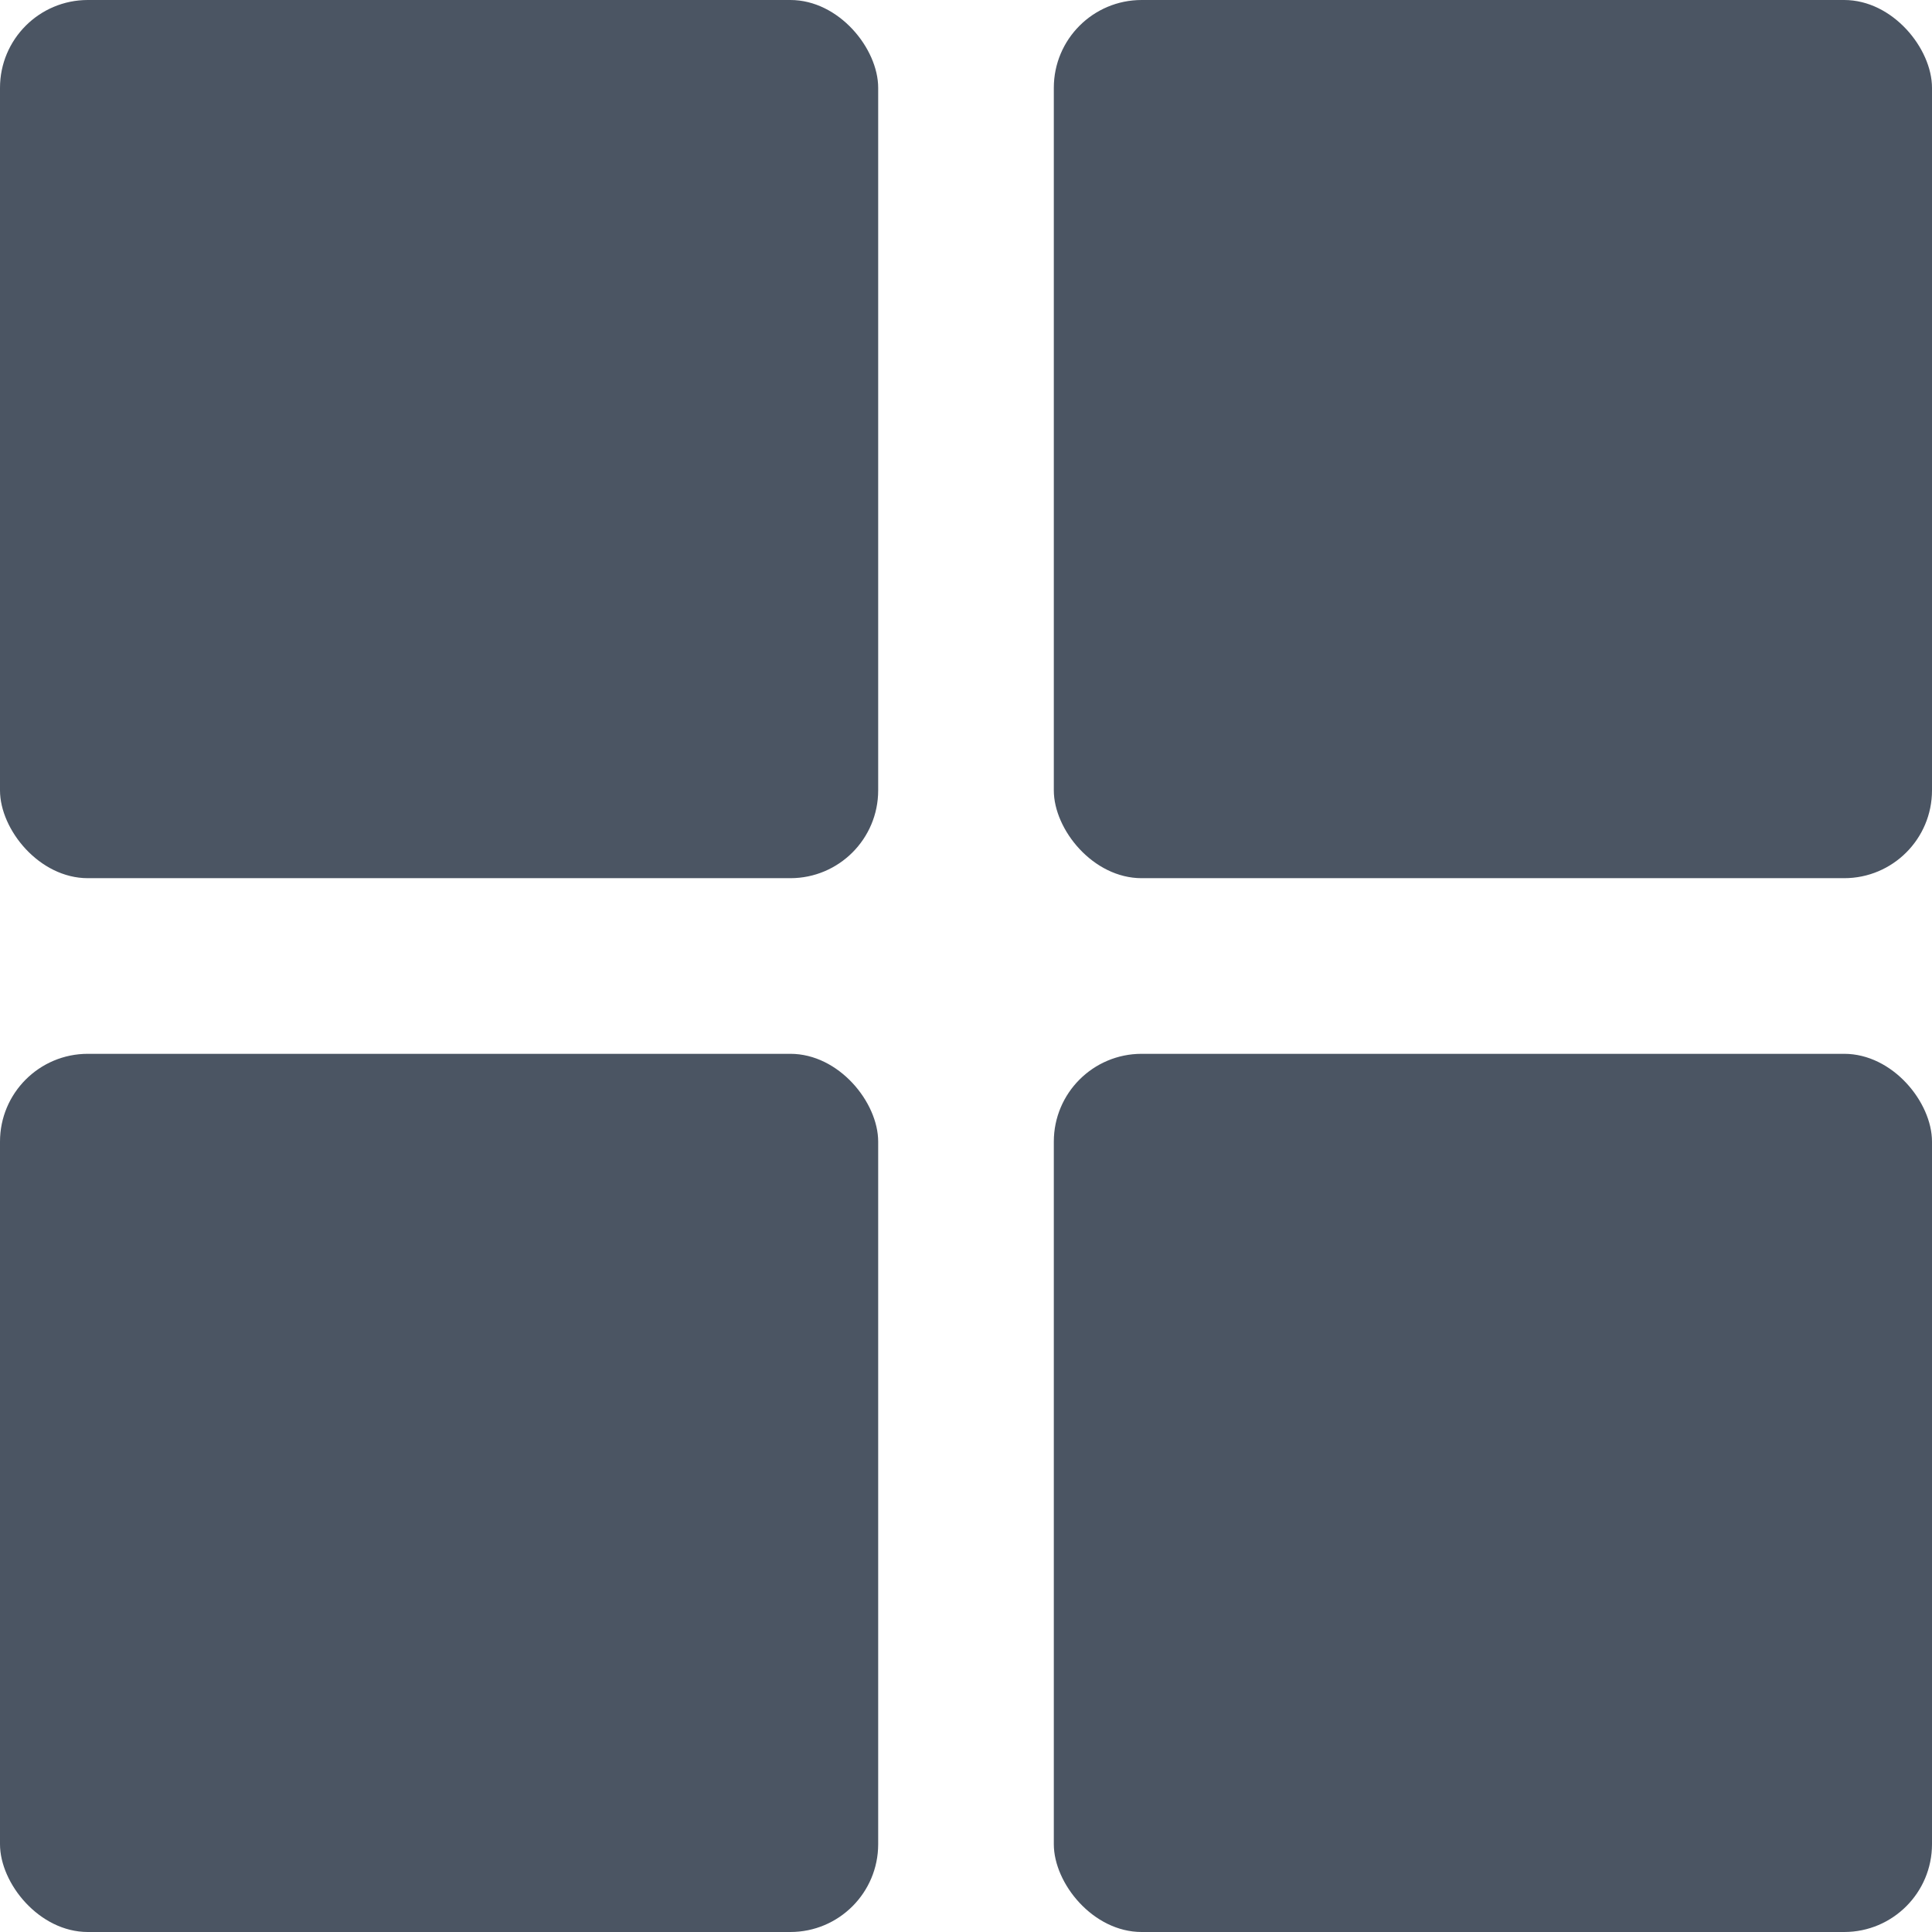 <svg width="22" height="22" viewBox="0 0 22 22" fill="none" xmlns="http://www.w3.org/2000/svg">
<rect width="10" height="10" rx="1" fill="#4B5563"/>
<rect x="12" width="10" height="10" rx="1" fill="#4B5563"/>
<rect y="12" width="10" height="10" rx="1" fill="#4B5563"/>
<rect x="12" y="12" width="10" height="10" rx="1" fill="#4B5563"/>
</svg>
